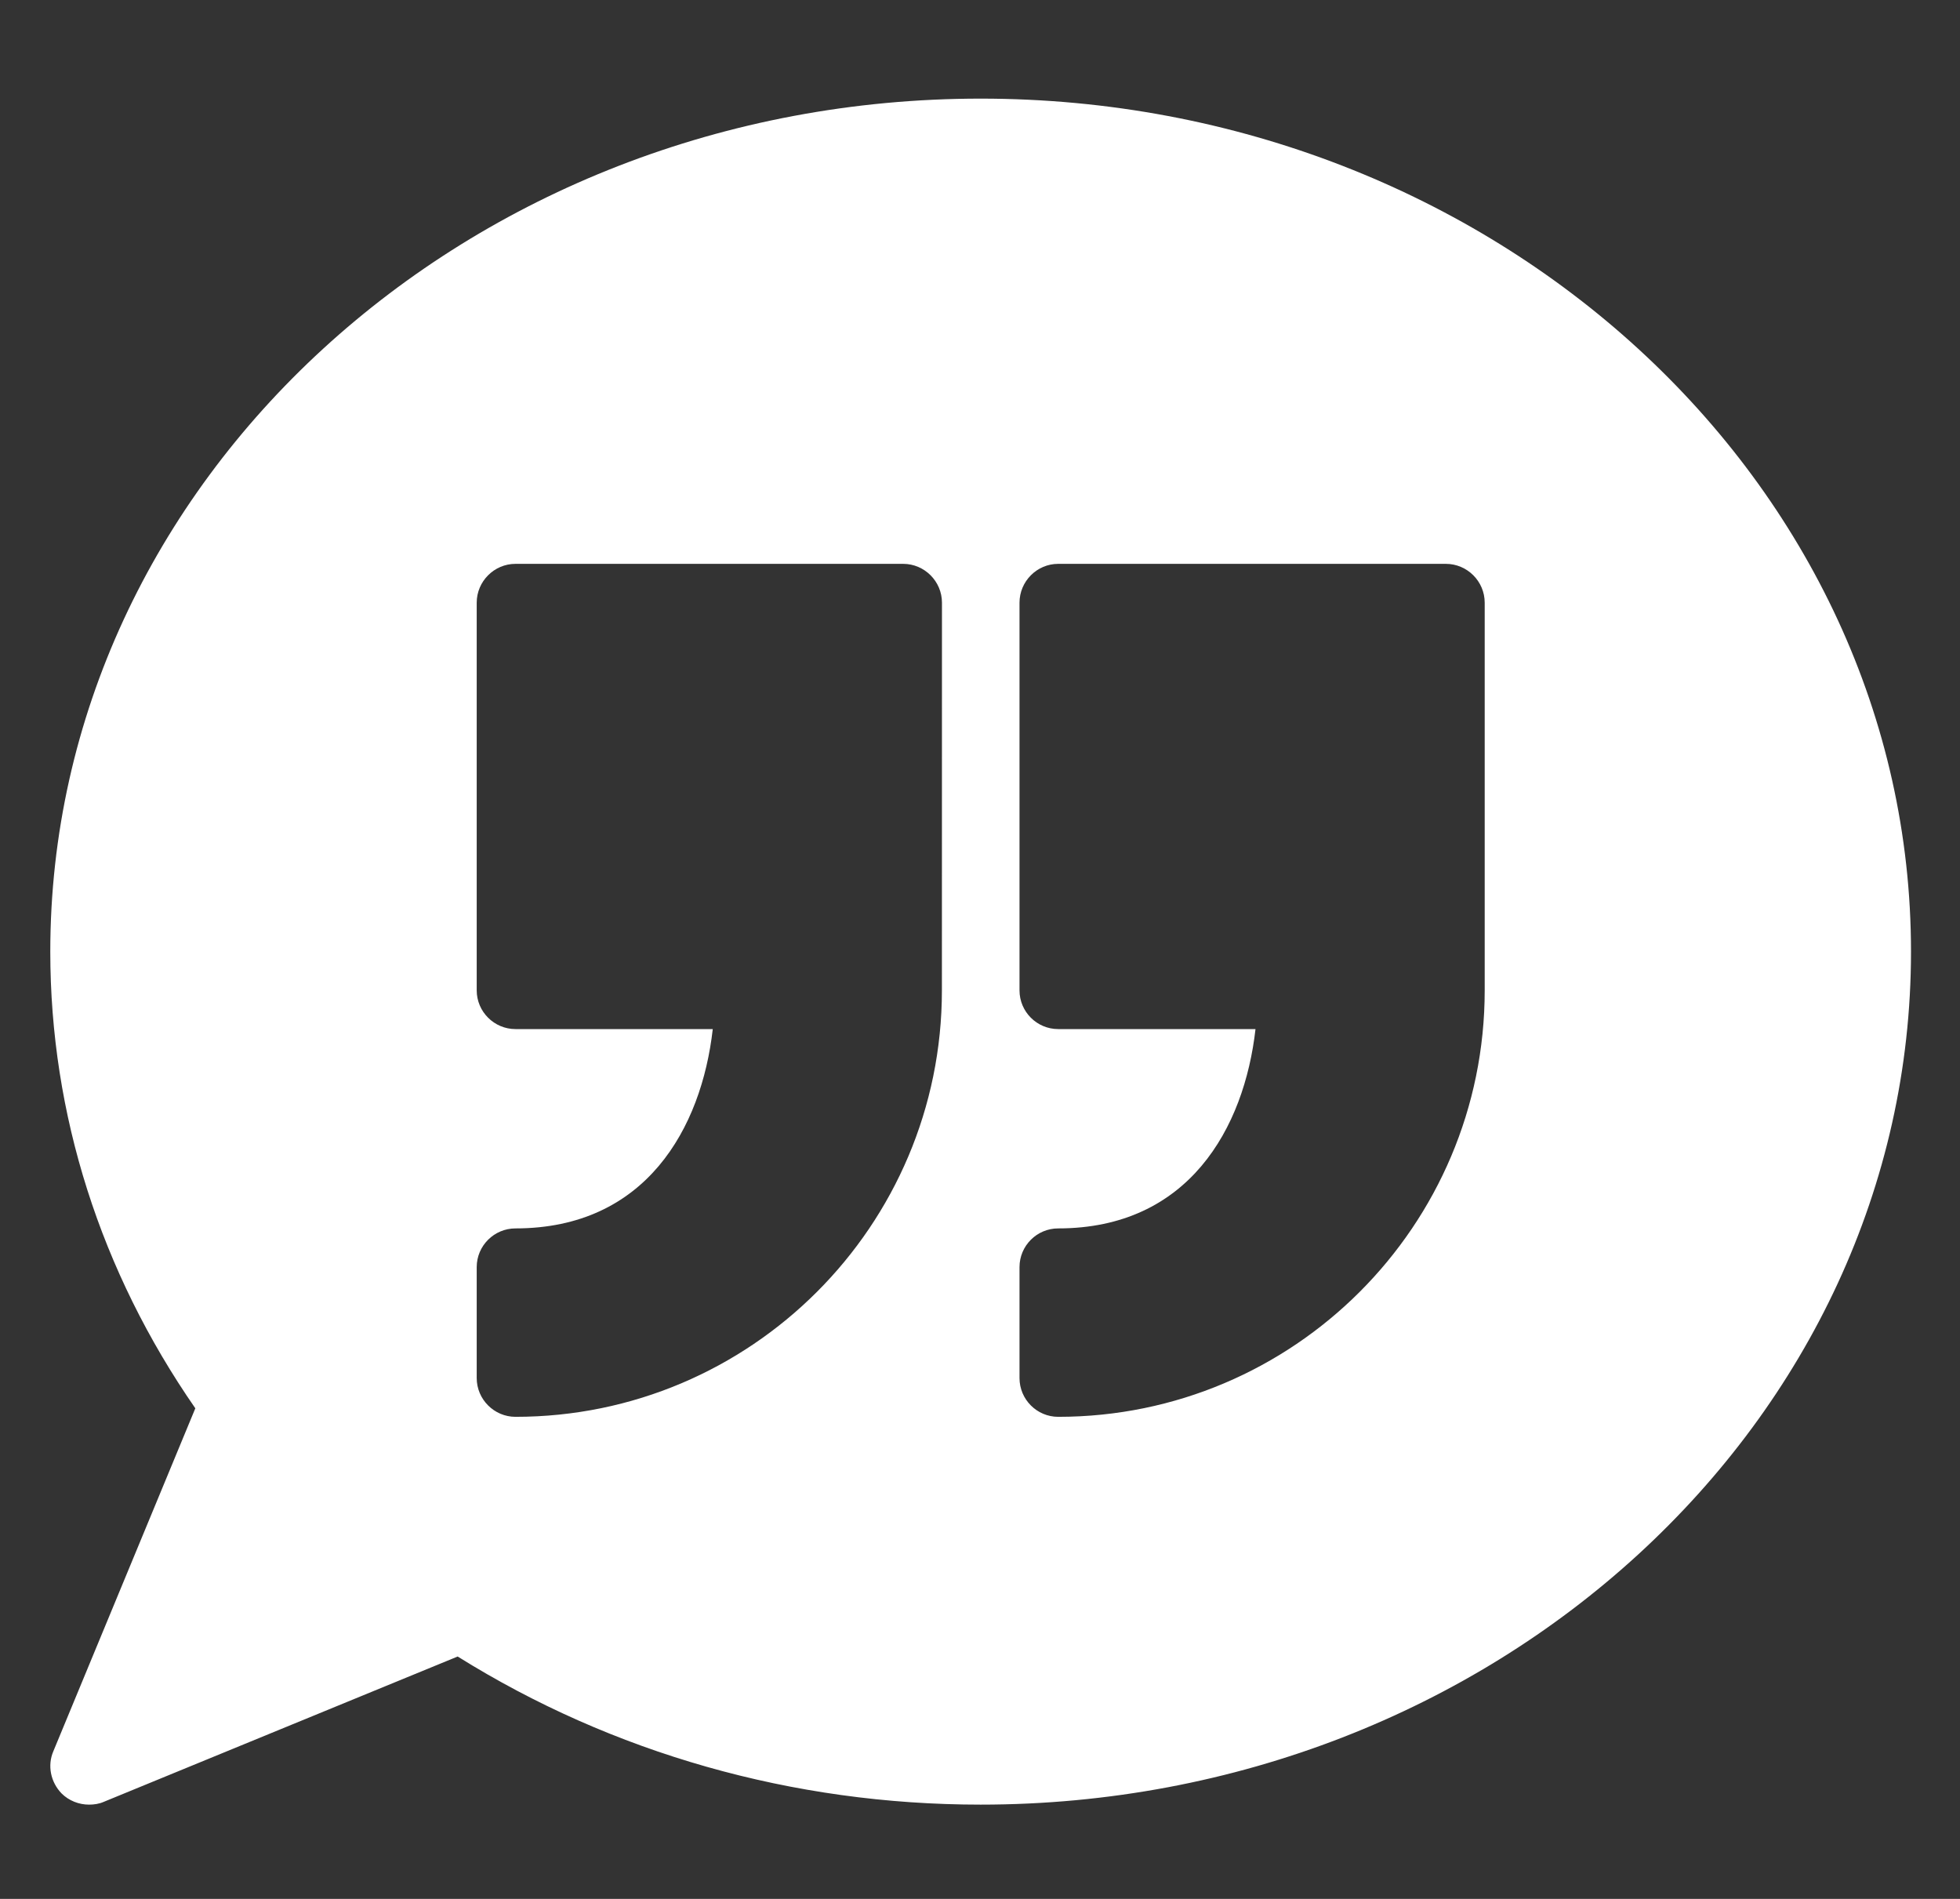 <svg width="32" height="31" viewBox="0 0 32 31" fill="none" xmlns="http://www.w3.org/2000/svg">
<rect x="0" y="0" width="32" height="31" fill="#333333" stroke="none"/>
<g clip-path="url(#clip0)">
<path d="M16.011 1.61C7.638 1.61 0.821 7.857 0.821 15.535C0.821 18.193 1.643 20.762 3.189 22.991L0.872 28.587C0.77 28.822 0.827 29.093 1.004 29.277C1.125 29.398 1.29 29.461 1.453 29.461C1.535 29.461 1.618 29.449 1.693 29.416L7.472 27.043C9.997 28.619 12.941 29.461 16.01 29.461C24.384 29.461 31.2 23.214 31.2 15.536C31.201 7.858 24.385 1.61 16.011 1.61L16.011 1.61ZM15.378 16.168C15.378 20.011 12.258 23.13 8.416 23.13C8.068 23.13 7.783 22.845 7.783 22.497V20.686C7.783 20.337 8.068 20.054 8.416 20.054C10.543 20.054 11.453 18.421 11.637 16.8H8.416C8.068 16.8 7.783 16.516 7.783 16.168V9.839C7.783 9.491 8.068 9.205 8.416 9.205H14.746C15.093 9.205 15.379 9.49 15.379 9.839L15.378 16.168ZM24.24 16.168C24.24 20.011 21.119 23.13 17.277 23.13C16.928 23.13 16.645 22.845 16.645 22.497V20.686C16.645 20.337 16.929 20.054 17.277 20.054C19.403 20.054 20.314 18.421 20.498 16.8H17.277C16.928 16.8 16.645 16.516 16.645 16.168V9.839C16.645 9.491 16.929 9.205 17.277 9.205H23.606C23.954 9.205 24.24 9.49 24.24 9.839V16.168Z" fill="white"/>
</g>
<defs>
<clipPath id="clip0">
<rect width="31" height="31" fill="white" transform="translate(0.5)"/>
</clipPath>
</defs>
</svg>
